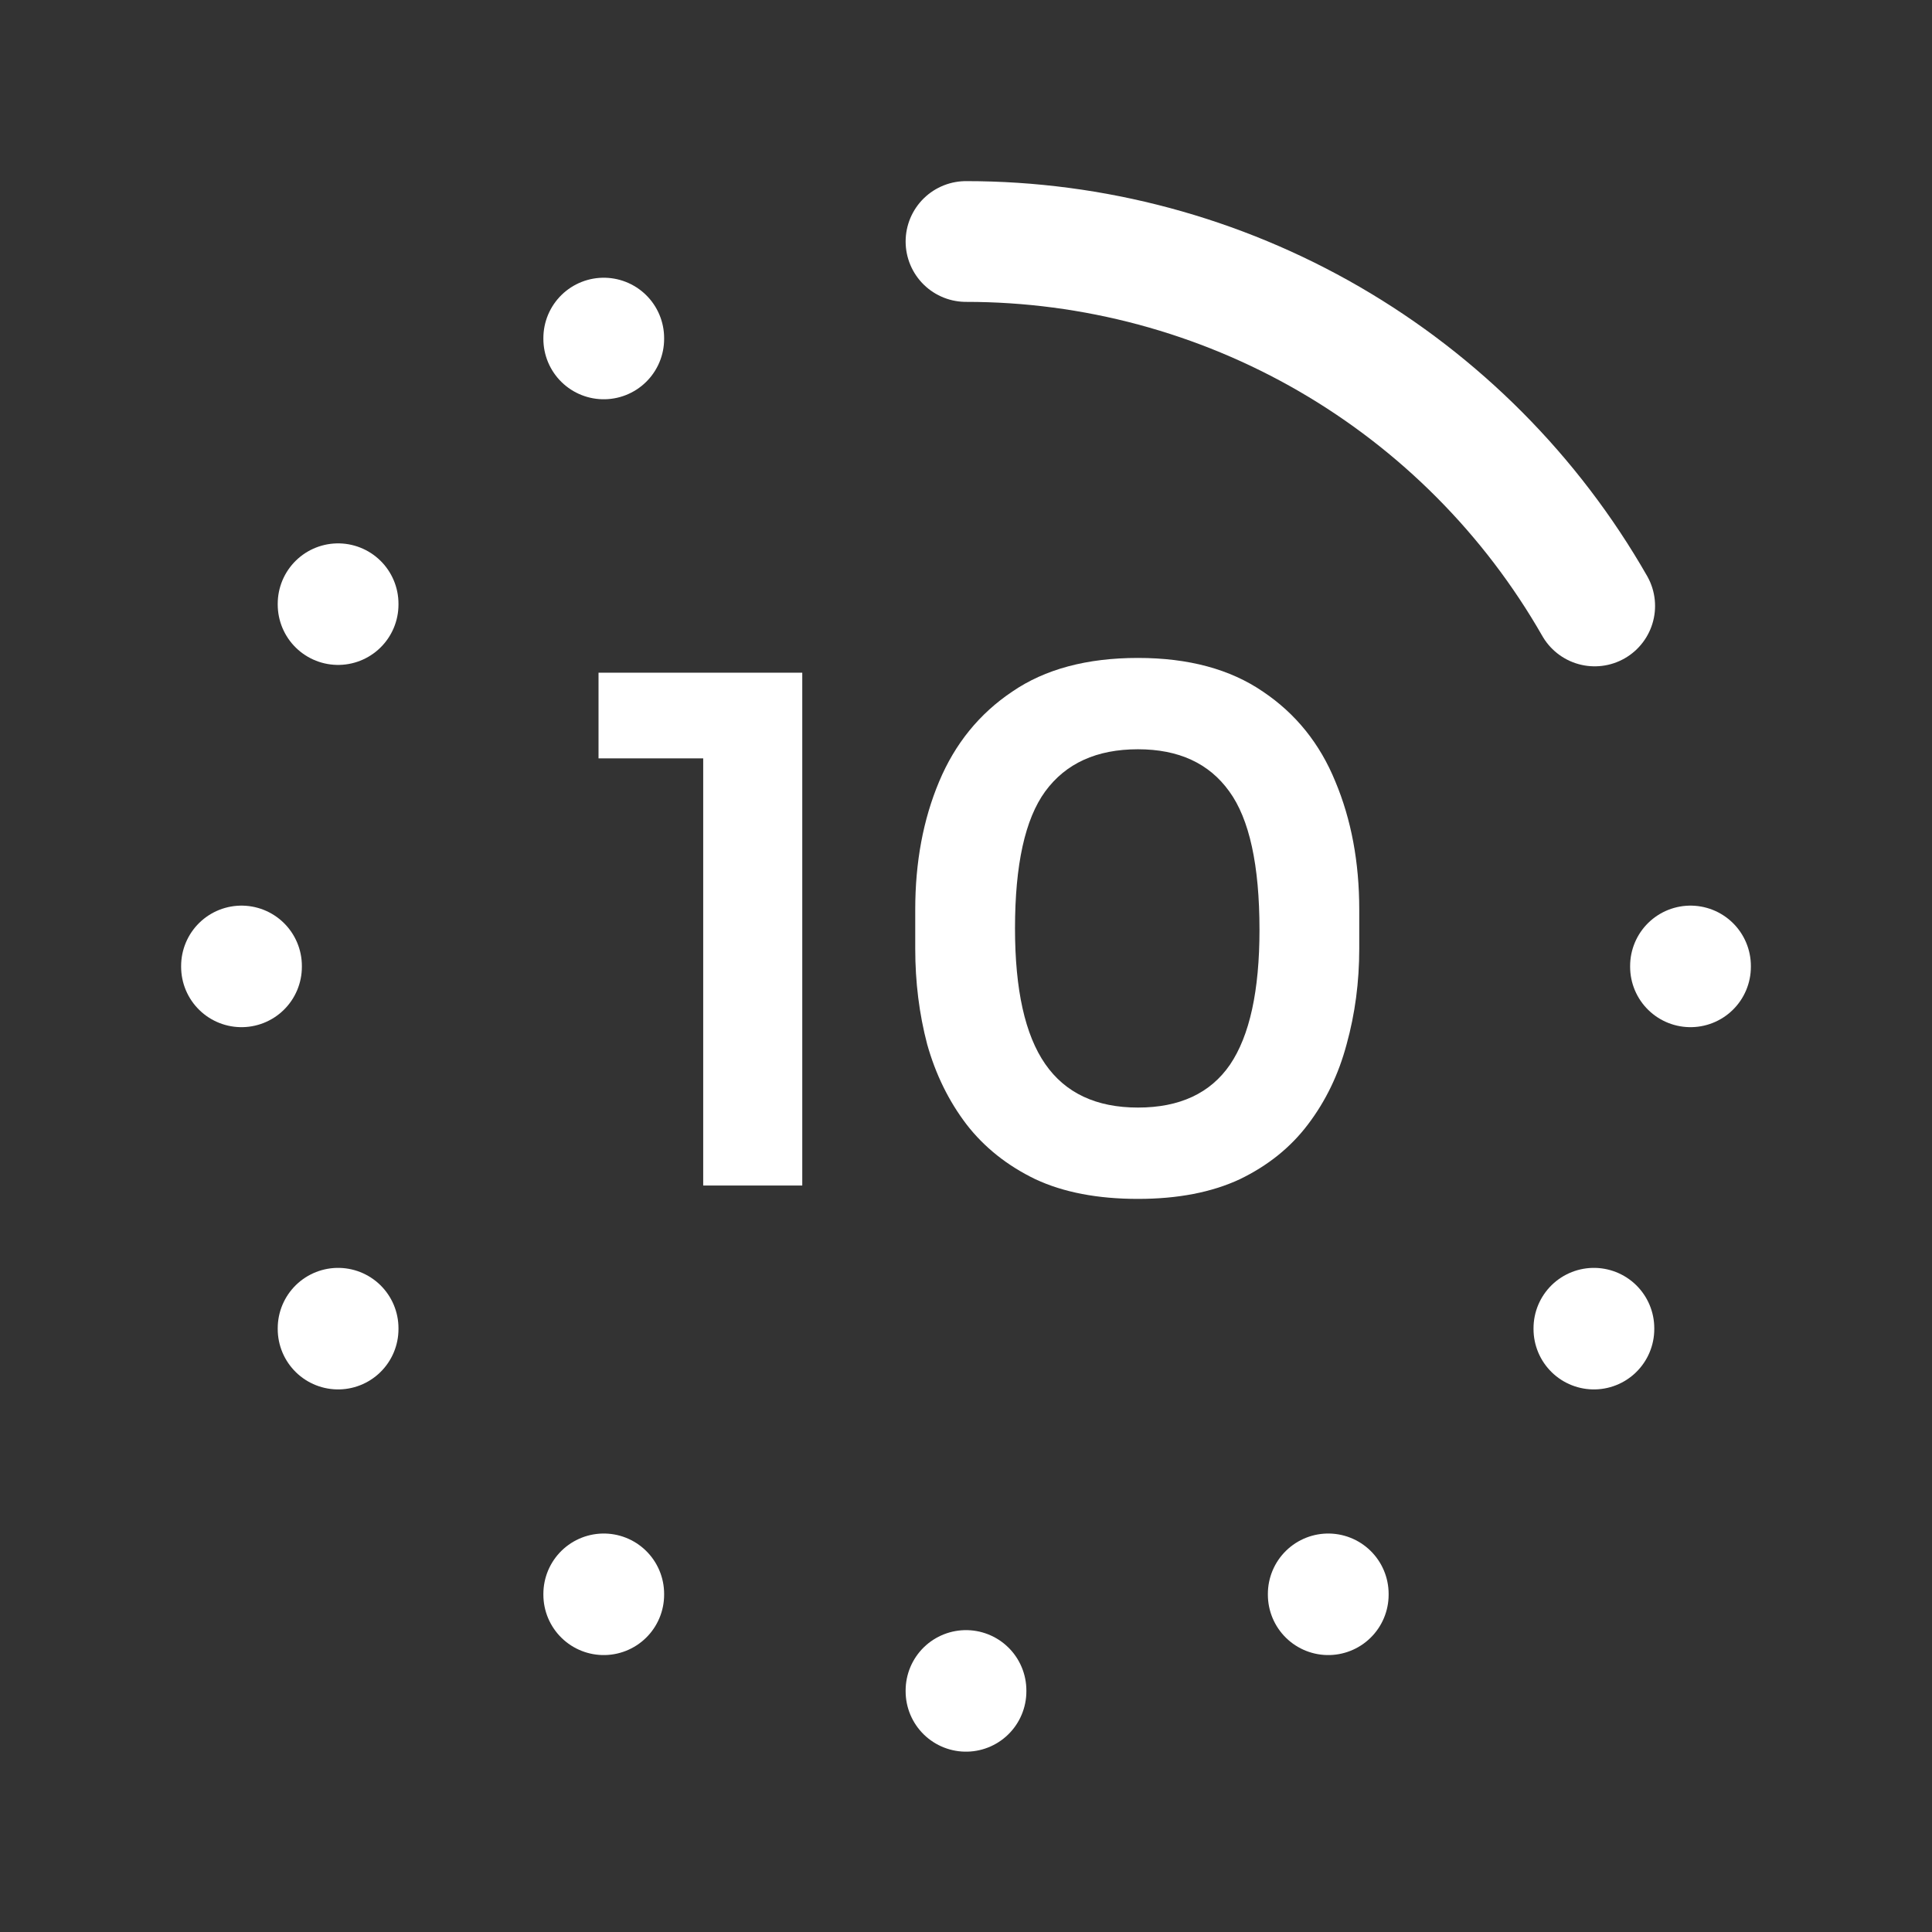 <svg width="44" height="44" viewBox="0 0 44 44" fill="none" xmlns="http://www.w3.org/2000/svg">
<rect x="0" y="0" width="44" height="44" fill="#333333" stroke="none"/>
<g clip-path="url(#clip0_1644_29)">
<path d="M5.5 22V22.018" stroke="white" stroke-width="2.75" stroke-linecap="round" stroke-linejoin="round"/>
<path d="M38.5 22V22.018" stroke="white" stroke-width="2.75" stroke-linecap="round" stroke-linejoin="round"/>
<path d="M22 38.5V38.518" stroke="white" stroke-width="2.75" stroke-linecap="round" stroke-linejoin="round"/>
<path d="M13.75 7.7V7.718" stroke="white" stroke-width="2.75" stroke-linecap="round" stroke-linejoin="round"/>
<path d="M30.25 36.3V36.318" stroke="white" stroke-width="2.75" stroke-linecap="round" stroke-linejoin="round"/>
<path d="M13.75 36.3V36.318" stroke="white" stroke-width="2.75" stroke-linecap="round" stroke-linejoin="round"/>
<path d="M7.7 30.25V30.268" stroke="white" stroke-width="2.75" stroke-linecap="round" stroke-linejoin="round"/>
<path d="M36.3 30.25V30.268" stroke="white" stroke-width="2.75" stroke-linecap="round" stroke-linejoin="round"/>
<path d="M7.7 13.75V13.768" stroke="white" stroke-width="2.75" stroke-linecap="round" stroke-linejoin="round"/>
<path d="M36.318 13.8C34.875 11.277 32.79 9.181 30.276 7.723C27.761 6.266 24.906 5.499 22 5.5" stroke="white" stroke-width="2.75" stroke-linecap="round" stroke-linejoin="round"/>
</g>
<path d="M16.015 27V16.728L16.719 17.272H13.631V15.32H18.271V27H16.015Z" fill="white"/>
<path d="M25.916 27.304C24.998 27.304 24.22 27.155 23.58 26.856C22.94 26.547 22.417 26.131 22.012 25.608C21.606 25.075 21.308 24.467 21.116 23.784C20.934 23.091 20.844 22.365 20.844 21.608V20.712C20.844 19.635 21.025 18.664 21.388 17.8C21.75 16.936 22.305 16.253 23.052 15.752C23.798 15.24 24.753 14.984 25.916 14.984C27.068 14.984 28.017 15.24 28.764 15.752C29.51 16.253 30.06 16.936 30.412 17.8C30.774 18.664 30.956 19.635 30.956 20.712V21.608C30.956 22.365 30.86 23.091 30.668 23.784C30.486 24.467 30.193 25.075 29.788 25.608C29.393 26.131 28.876 26.547 28.236 26.856C27.596 27.155 26.822 27.304 25.916 27.304ZM25.916 25.224C26.865 25.224 27.564 24.899 28.012 24.248C28.46 23.587 28.684 22.563 28.684 21.176C28.684 19.704 28.454 18.653 27.996 18.024C27.537 17.384 26.844 17.064 25.916 17.064C24.977 17.064 24.273 17.384 23.804 18.024C23.345 18.653 23.116 19.693 23.116 21.144C23.116 22.541 23.345 23.571 23.804 24.232C24.262 24.893 24.966 25.224 25.916 25.224Z" fill="white"/>
<defs>
<clipPath id="clip0_1644_29">
<rect width="44" height="44" fill="white"/>
</clipPath>
</defs>
</svg>
